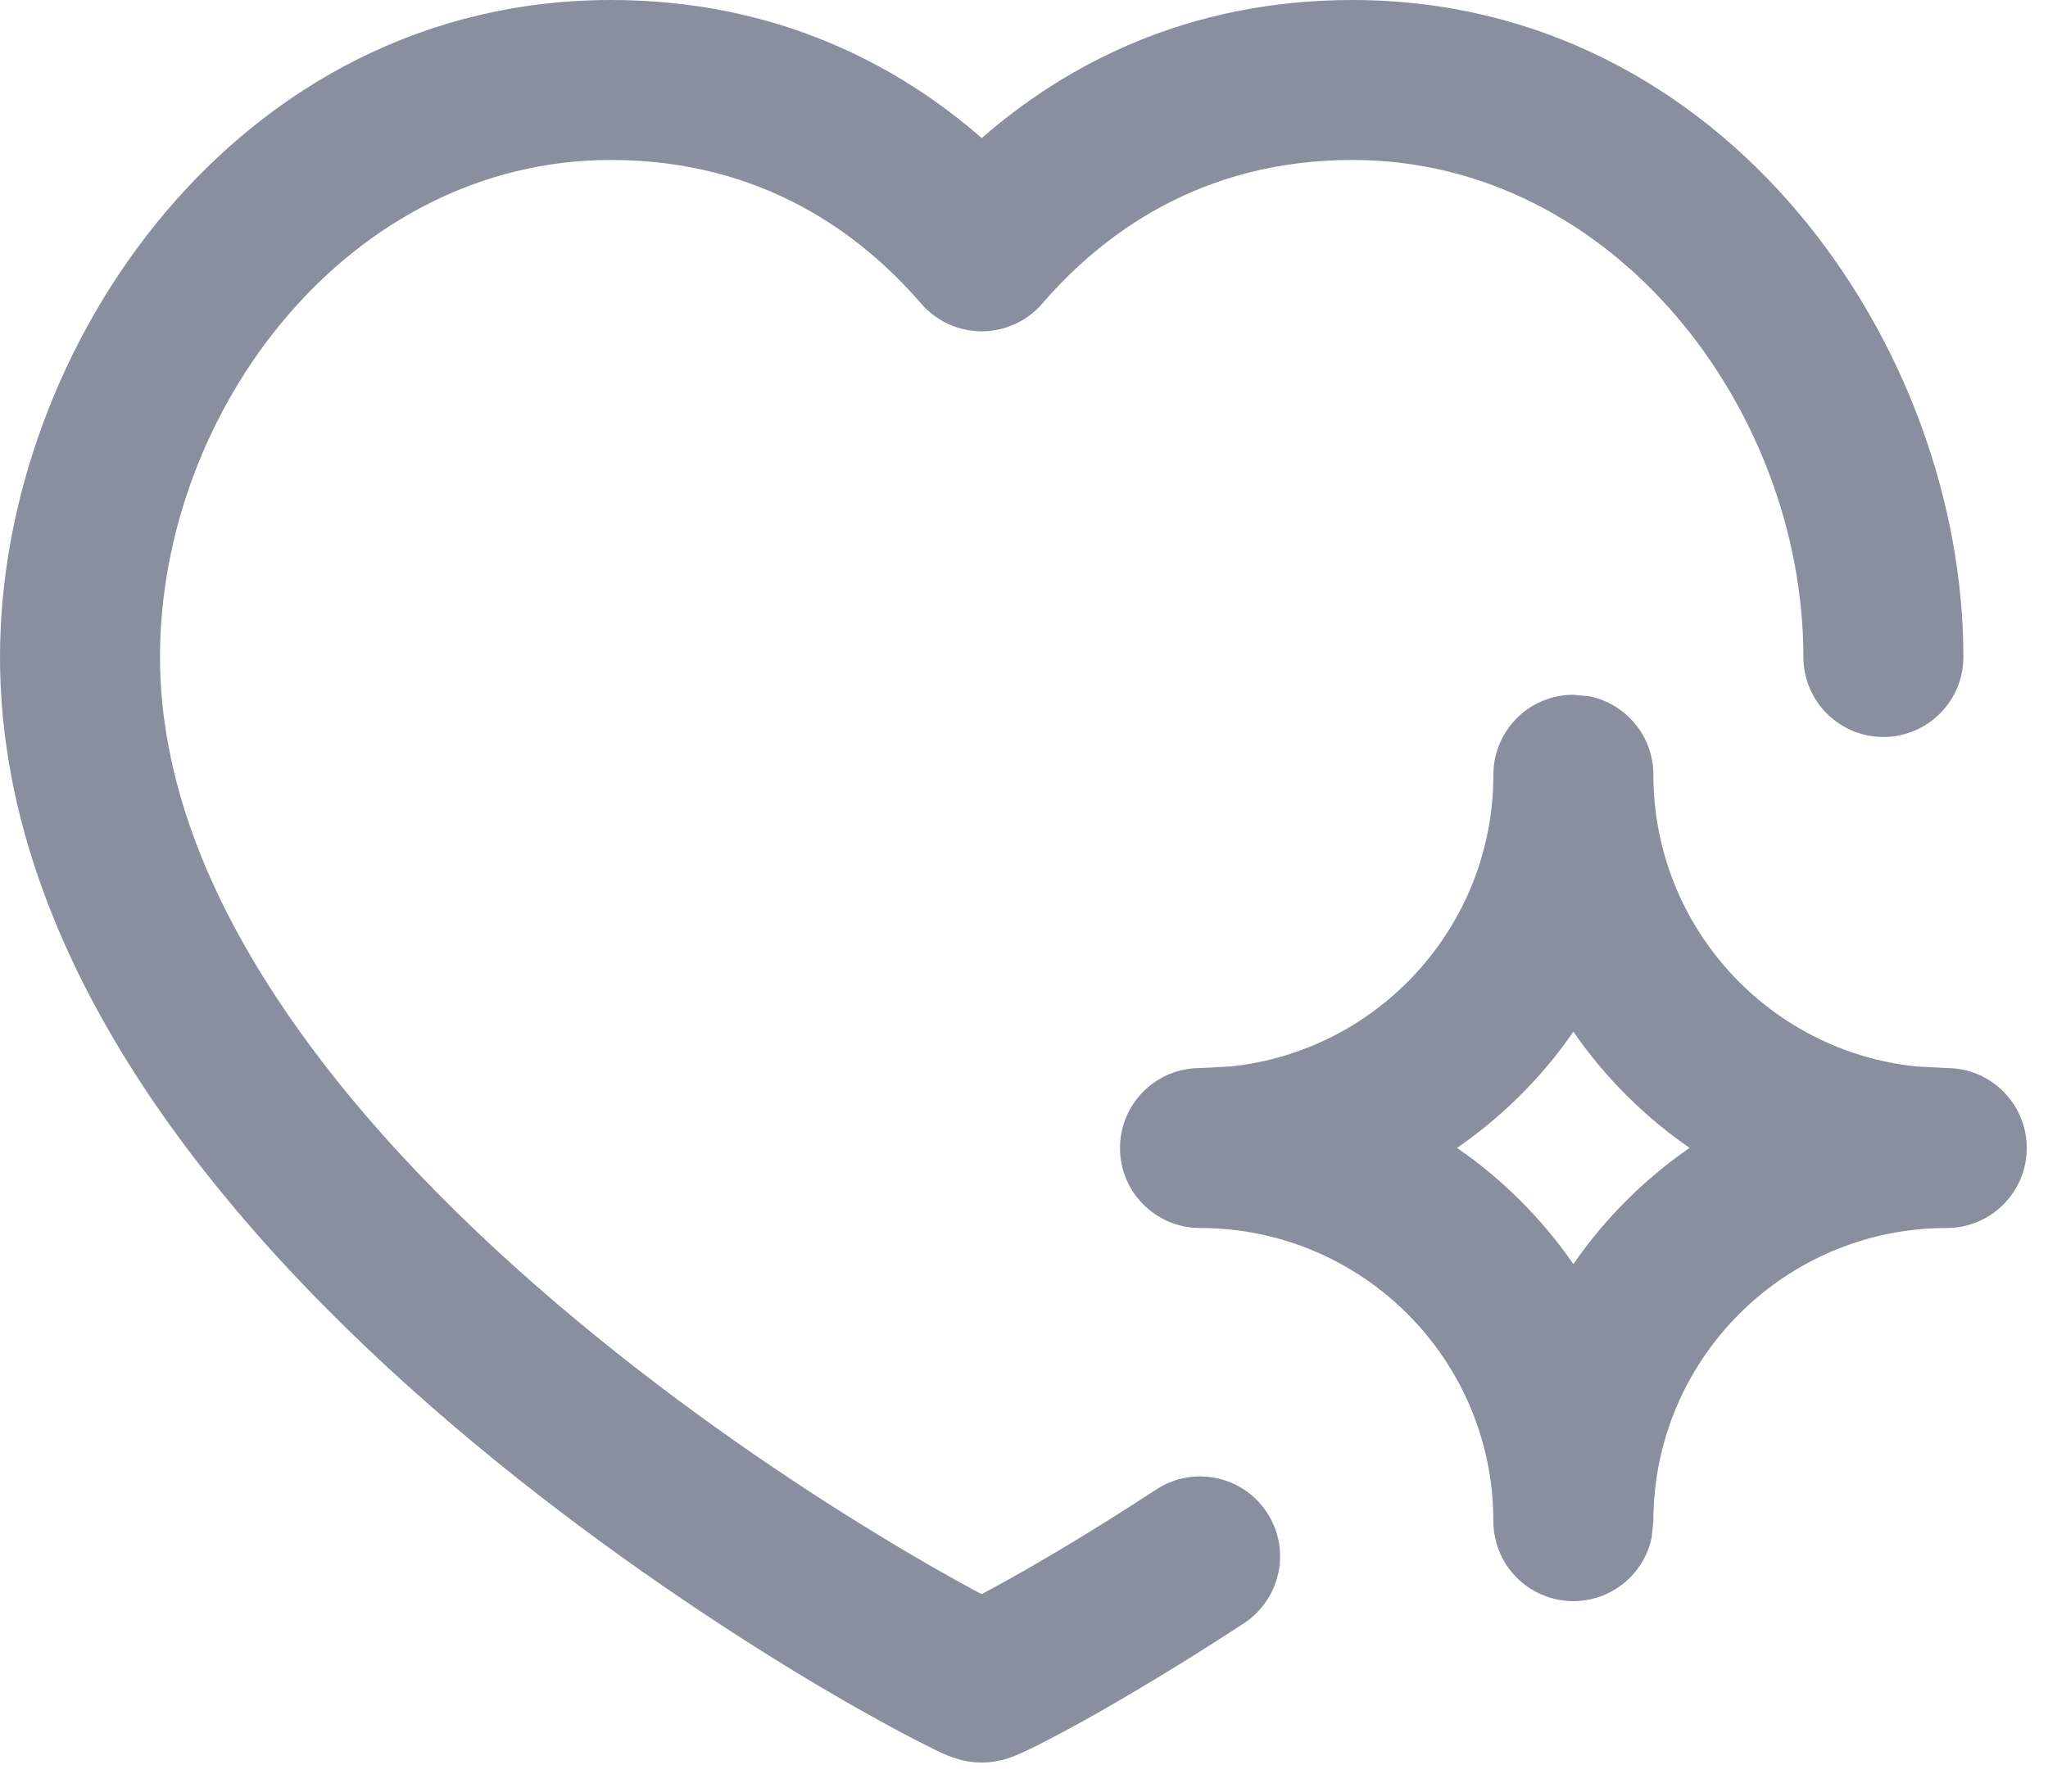 <?xml version="1.0" encoding="utf-8"?>
<svg xmlns="http://www.w3.org/2000/svg" fill="none" height="100%" overflow="visible" preserveAspectRatio="none" style="display: block;" viewBox="0 0 16 14" width="100%">
<path d="M10.565 0C13.483 6.44719e-05 15.339 2.712 15.339 5.134C15.339 5.479 15.059 5.759 14.714 5.759C14.369 5.759 14.089 5.479 14.089 5.134C14.089 3.204 12.61 1.25 10.565 1.25C9.376 1.25 8.604 1.838 8.143 2.372C8.024 2.51 7.851 2.589 7.67 2.589C7.488 2.589 7.315 2.51 7.196 2.372C6.735 1.838 5.963 1.25 4.773 1.25C2.729 1.25 1.25 3.204 1.25 5.134C1.25 6.07 1.618 7 2.226 7.894C2.832 8.787 3.654 9.609 4.5 10.313C5.344 11.016 6.194 11.587 6.842 11.982C7.165 12.18 7.435 12.332 7.625 12.434C7.64 12.442 7.655 12.45 7.669 12.457C7.728 12.426 7.797 12.388 7.875 12.345C8.165 12.183 8.568 11.944 9.032 11.64C9.321 11.45 9.709 11.531 9.898 11.819C10.088 12.108 10.006 12.495 9.718 12.685C9.227 13.006 8.798 13.261 8.483 13.437C8.326 13.524 8.195 13.593 8.098 13.642C8.05 13.665 8.006 13.687 7.968 13.704C7.95 13.712 7.926 13.722 7.9 13.731C7.888 13.736 7.867 13.743 7.842 13.75H7.841C7.827 13.754 7.758 13.773 7.67 13.773C7.593 13.773 7.533 13.759 7.518 13.755C7.493 13.749 7.472 13.742 7.46 13.738C7.435 13.73 7.413 13.722 7.398 13.716C7.367 13.703 7.333 13.687 7.3 13.671C7.232 13.638 7.143 13.592 7.037 13.536C6.825 13.423 6.533 13.259 6.19 13.05C5.505 12.631 4.602 12.025 3.7 11.274C2.801 10.526 1.886 9.619 1.191 8.597C0.497 7.575 1.93792e-05 6.401 0 5.134C0 2.712 1.856 0 4.773 0C6.071 0 7.021 0.513 7.67 1.079C8.318 0.513 9.268 0 10.565 0ZM12.418 5.441C12.703 5.5 12.917 5.752 12.917 6.054C12.917 7.24 13.819 8.217 14.975 8.334L15.209 8.346C15.554 8.346 15.834 8.626 15.834 8.971C15.834 9.316 15.554 9.596 15.209 9.596C13.944 9.596 12.917 10.621 12.917 11.887L12.904 12.013C12.854 12.257 12.662 12.449 12.418 12.499C12.377 12.507 12.335 12.512 12.292 12.512C12.249 12.512 12.207 12.507 12.166 12.499C11.922 12.449 11.729 12.257 11.68 12.013C11.671 11.972 11.667 11.93 11.667 11.887C11.667 10.621 10.64 9.596 9.375 9.596C9.03 9.596 8.75 9.316 8.75 8.971C8.75 8.626 9.03 8.346 9.375 8.346L9.609 8.334C10.765 8.217 11.667 7.24 11.667 6.054C11.667 6.011 11.671 5.968 11.68 5.928C11.738 5.643 11.99 5.429 12.292 5.429L12.418 5.441ZM12.292 8.062C12.047 8.418 11.738 8.725 11.383 8.97C11.738 9.215 12.047 9.523 12.292 9.878C12.537 9.523 12.845 9.215 13.2 8.97C12.845 8.725 12.537 8.417 12.292 8.062Z" fill="#8A8F9F" id="Vector"/>
</svg>